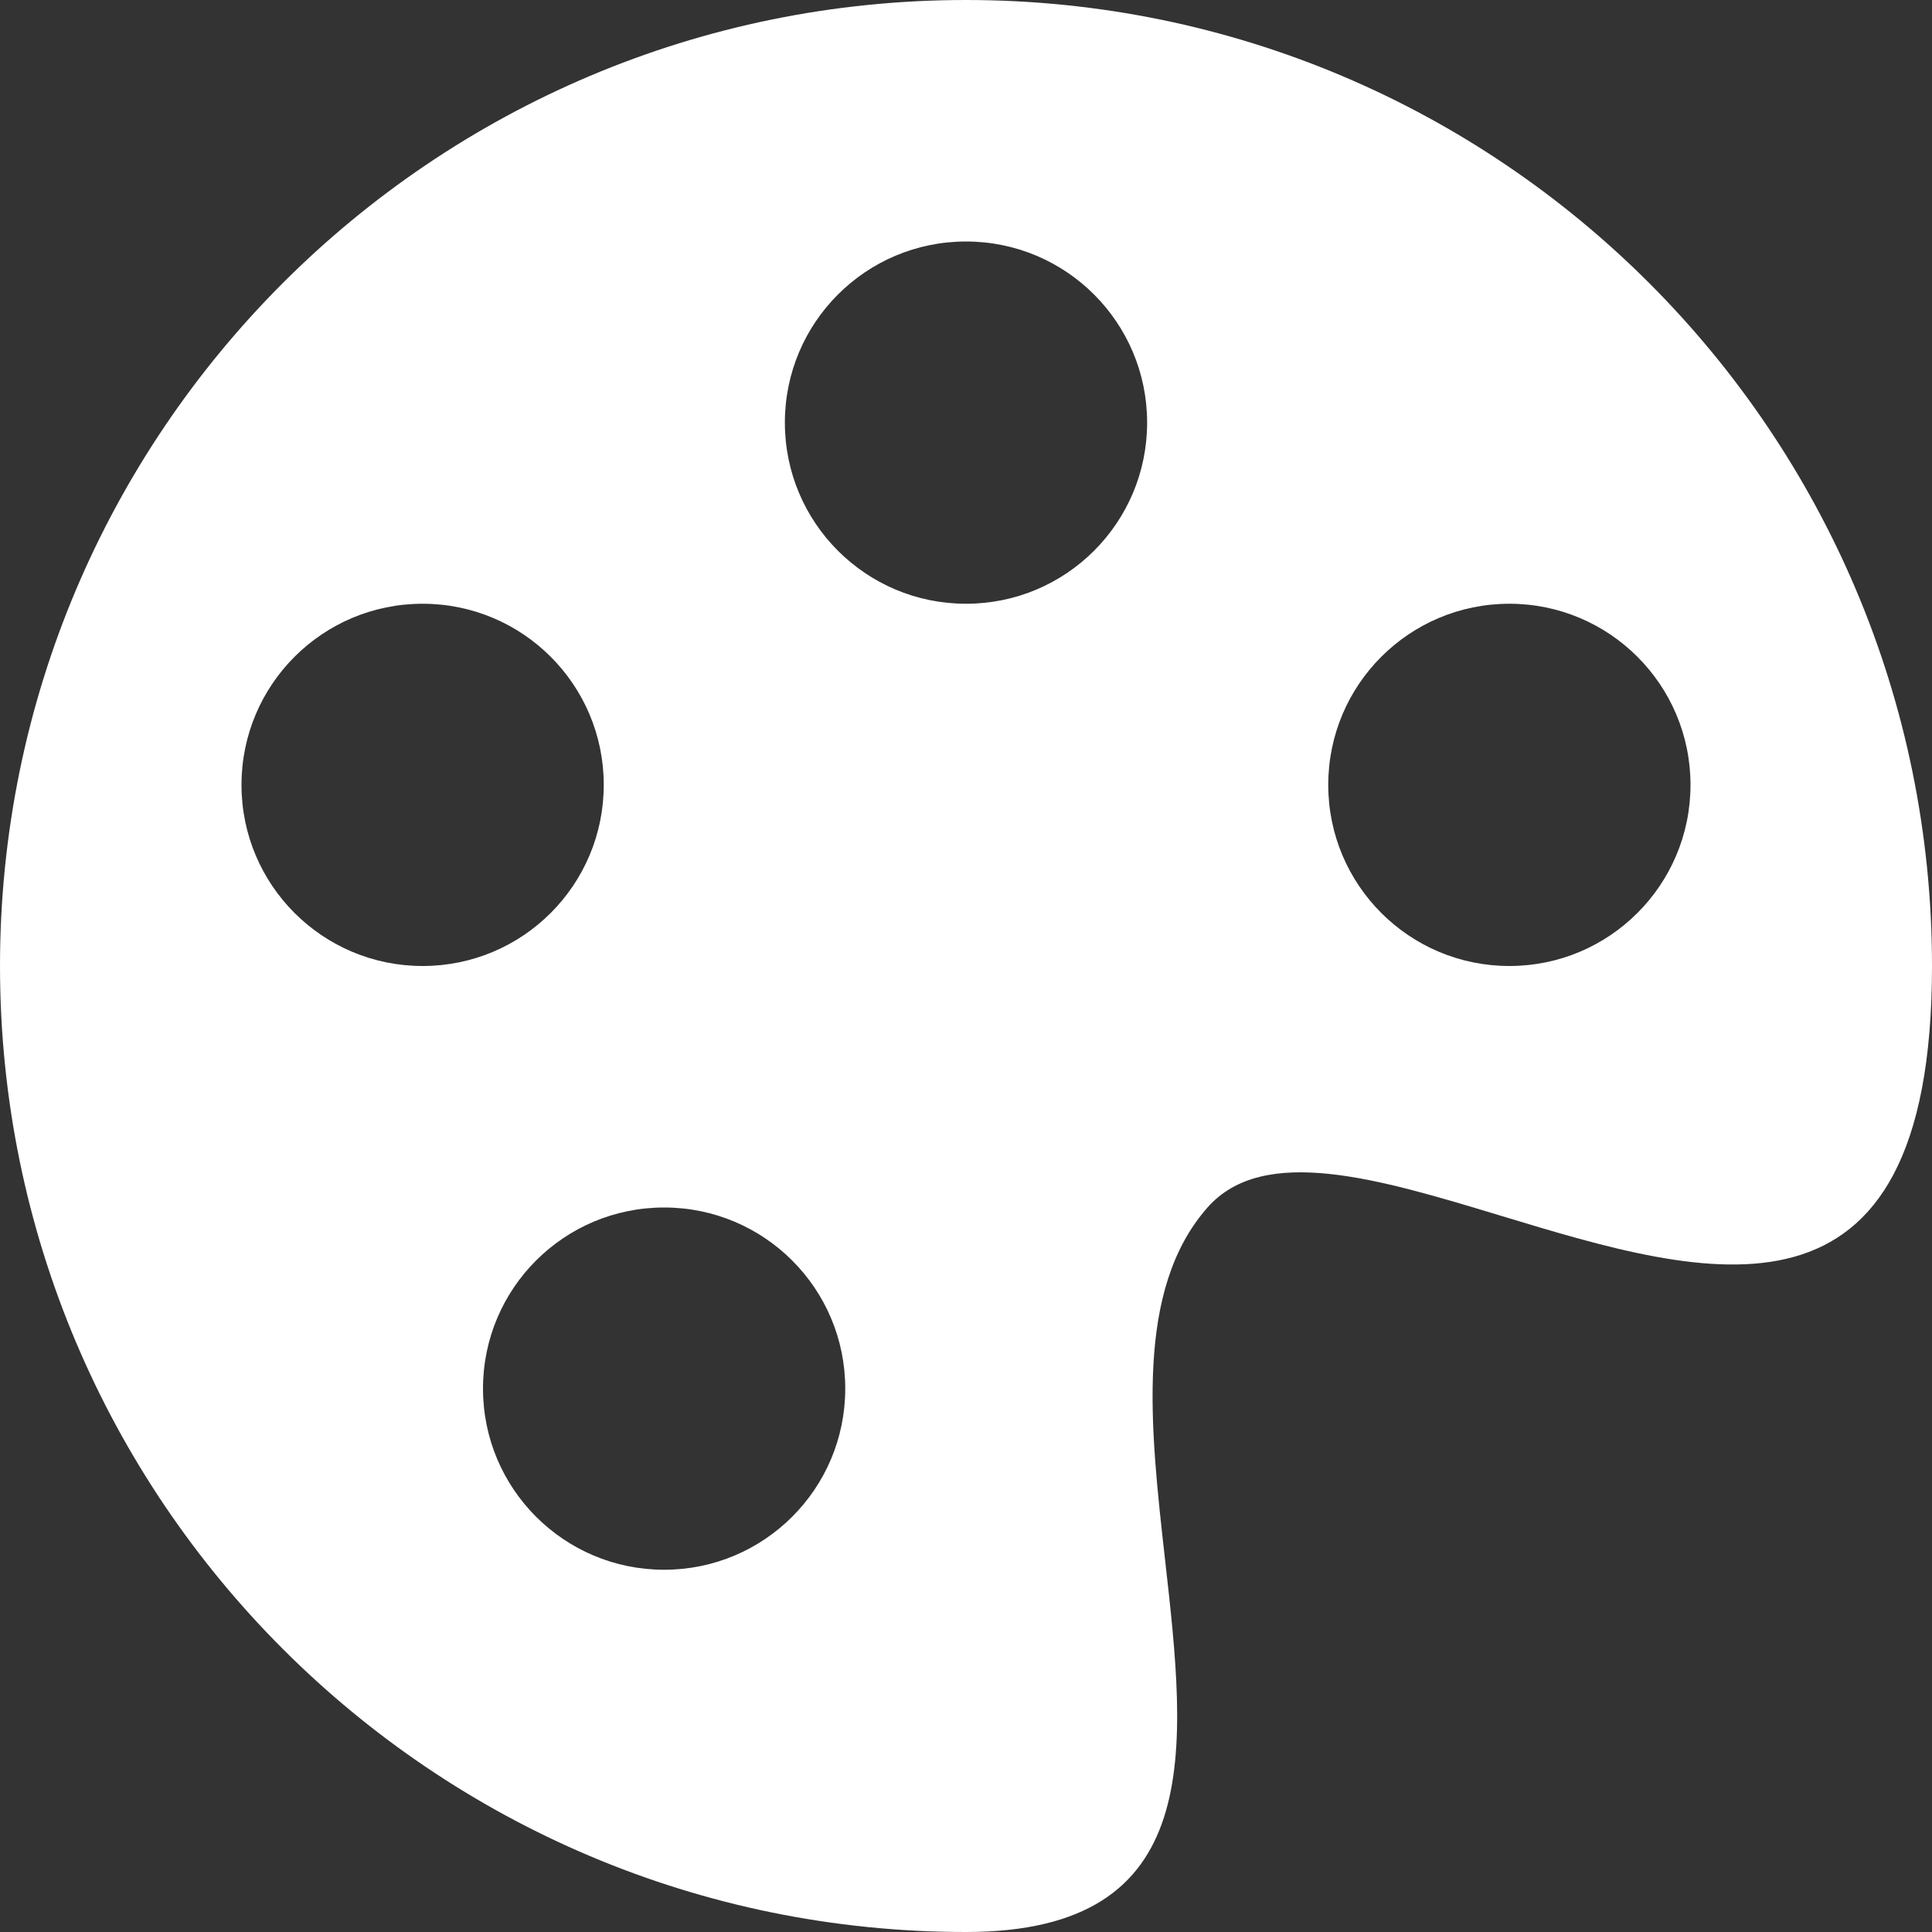 <svg width="20" height="20" viewBox="0 0 20 20" fill="none" xmlns="http://www.w3.org/2000/svg">
<rect x="0" y="0" width="20" height="20" fill="#333333" stroke="none"/>
<path d="M15.542 12.587C17.667 13.231 20 13.938 20 10C20 4.477 15.523 0 10 0C4.477 0 0 4.477 0 10C0 15.523 4.477 20 10 20C12.495 20 12.283 18.119 12.061 16.149C11.906 14.773 11.747 13.354 12.5 12.5C13.081 11.842 14.274 12.203 15.542 12.587ZM10 6.25C8.964 6.25 8.125 5.411 8.125 4.375C8.125 3.339 8.964 2.5 10 2.5C11.036 2.5 11.875 3.339 11.875 4.375C11.875 5.411 11.036 6.25 10 6.25ZM15.625 10C14.589 10 13.75 9.161 13.75 8.125C13.75 7.089 14.589 6.25 15.625 6.25C16.66 6.25 17.5 7.089 17.5 8.125C17.5 9.161 16.66 10 15.625 10ZM6.25 8.125C6.25 9.161 5.411 10 4.375 10C3.339 10 2.5 9.161 2.5 8.125C2.5 7.089 3.339 6.25 4.375 6.25C5.411 6.25 6.25 7.089 6.25 8.125ZM6.875 16.25C5.839 16.25 5 15.411 5 14.375C5 13.339 5.839 12.5 6.875 12.5C7.911 12.5 8.75 13.339 8.75 14.375C8.75 15.411 7.911 16.25 6.875 16.25Z" fill="white"/>
</svg>
